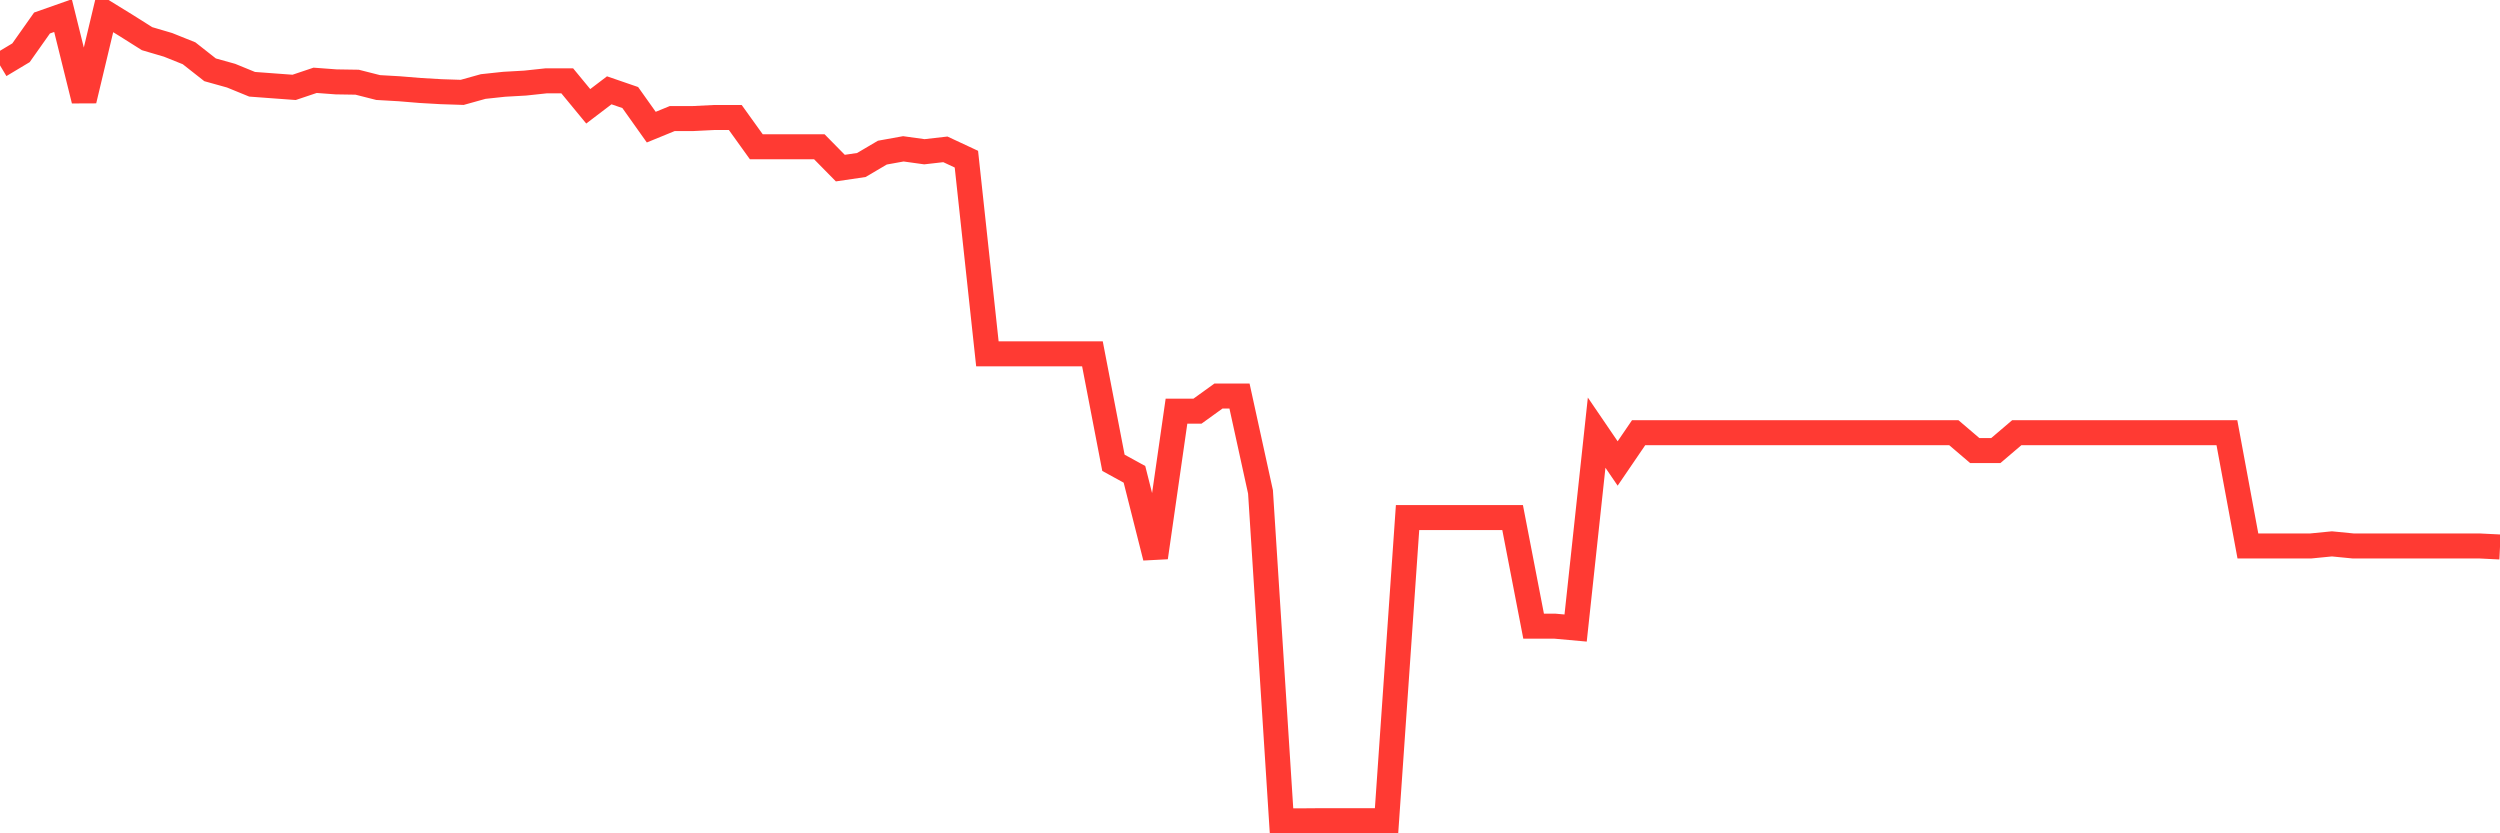 <svg
  xmlns="http://www.w3.org/2000/svg"
  xmlns:xlink="http://www.w3.org/1999/xlink"
  width="120"
  height="40"
  viewBox="0 0 120 40"
  preserveAspectRatio="none"
>
  <polyline
    points="0,3.137 1.008,2.533 2.017,1.104 3.025,0.749 4.034,4.822 5.042,0.6 6.05,1.22 7.059,1.856 8.067,2.153 9.076,2.558 10.084,3.351 11.092,3.632 12.101,4.045 13.109,4.12 14.118,4.194 15.126,3.855 16.134,3.93 17.143,3.946 18.151,4.202 19.16,4.26 20.168,4.343 21.176,4.401 22.185,4.434 23.193,4.153 24.202,4.045 25.21,3.988 26.218,3.88 27.227,3.88 28.235,5.103 29.244,4.335 30.252,4.682 31.261,6.103 32.269,5.69 33.277,5.69 34.286,5.64 35.294,5.64 36.303,7.045 37.311,7.045 38.319,7.045 39.328,7.045 40.336,8.069 41.345,7.92 42.353,7.326 43.361,7.144 44.37,7.284 45.378,7.169 46.387,7.64 47.395,16.984 48.403,16.984 49.412,16.984 50.42,16.984 51.429,16.984 52.437,16.984 53.445,22.214 54.454,22.768 55.462,26.759 56.471,19.736 57.479,19.736 58.487,19.009 59.496,19.009 60.504,23.611 61.513,39.4 62.521,39.4 63.529,39.392 64.538,39.392 65.546,39.392 66.555,39.392 67.563,24.842 68.571,24.842 69.58,24.842 70.588,24.842 71.597,24.842 72.605,24.842 73.613,30.055 74.622,30.055 75.63,30.146 76.639,20.768 77.647,22.247 78.655,20.768 79.664,20.768 80.672,20.768 81.681,20.768 82.689,20.768 83.697,20.768 84.706,20.768 85.714,20.768 86.723,20.768 87.731,20.768 88.739,20.768 89.748,20.768 90.756,20.768 91.765,20.768 92.773,20.768 93.782,20.768 94.79,21.628 95.798,21.628 96.807,20.768 97.815,20.768 98.824,20.768 99.832,20.768 100.84,20.768 101.849,20.768 102.857,20.768 103.866,20.768 104.874,20.768 105.882,20.768 106.891,20.768 107.899,26.205 108.908,26.205 109.916,26.205 110.924,26.205 111.933,26.106 112.941,26.205 113.95,26.205 114.958,26.205 115.966,26.205 116.975,26.205 117.983,26.205 118.992,26.205 120,26.255"
    fill="none"
    stroke="#ff3a33"
    stroke-width="1.2"
  >
  </polyline>
</svg>
